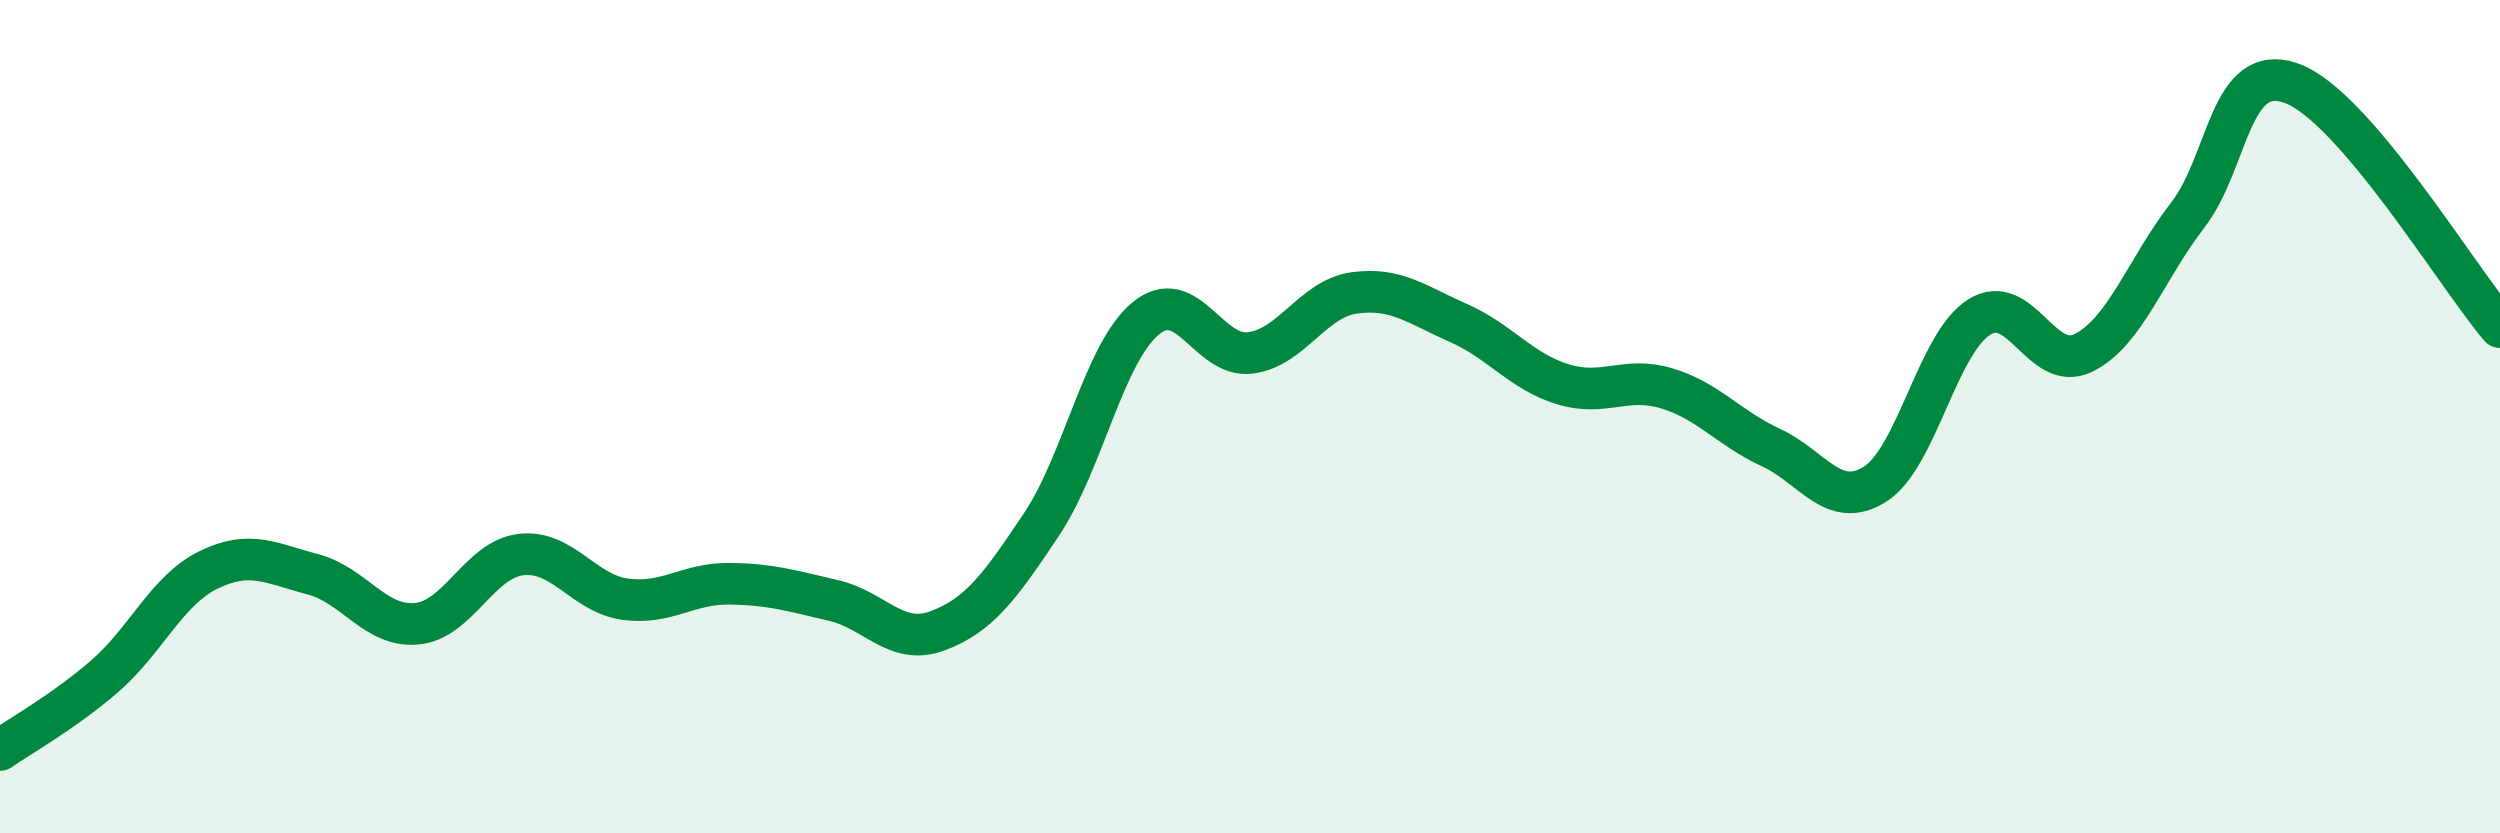 
    <svg width="60" height="20" viewBox="0 0 60 20" xmlns="http://www.w3.org/2000/svg">
      <path
        d="M 0,18 C 0.5,17.65 1.5,17.1 2.5,16.24 C 3.5,15.38 4,14.17 5,13.68 C 6,13.19 6.5,13.52 7.5,13.78 C 8.5,14.04 9,15.06 10,14.97 C 11,14.88 11.5,13.43 12.5,13.31 C 13.5,13.19 14,14.24 15,14.38 C 16,14.52 16.5,14 17.5,14.01 C 18.5,14.02 19,14.18 20,14.41 C 21,14.64 21.5,15.51 22.5,15.14 C 23.5,14.77 24,14.08 25,12.58 C 26,11.08 26.5,8.46 27.5,7.64 C 28.5,6.82 29,8.59 30,8.47 C 31,8.35 31.5,7.17 32.5,7.03 C 33.5,6.89 34,7.31 35,7.75 C 36,8.19 36.5,8.91 37.5,9.22 C 38.5,9.53 39,9.02 40,9.32 C 41,9.62 41.5,10.28 42.5,10.74 C 43.5,11.2 44,12.25 45,11.62 C 46,10.99 46.5,8.24 47.5,7.61 C 48.5,6.98 49,8.96 50,8.47 C 51,7.98 51.5,6.46 52.5,5.17 C 53.5,3.88 53.5,1.46 55,2 C 56.5,2.54 59,6.68 60,7.85L60 20L0 20Z"
        fill="#008740"
        opacity="0.1"
        stroke-linecap="round"
        stroke-linejoin="round"
      />
      <path
        d="M 0,18 C 0.5,17.65 1.5,17.1 2.5,16.24 C 3.5,15.38 4,14.17 5,13.68 C 6,13.19 6.5,13.52 7.5,13.78 C 8.5,14.04 9,15.06 10,14.97 C 11,14.88 11.5,13.43 12.5,13.31 C 13.5,13.19 14,14.24 15,14.38 C 16,14.52 16.5,14 17.5,14.01 C 18.5,14.02 19,14.18 20,14.41 C 21,14.64 21.5,15.51 22.5,15.14 C 23.5,14.77 24,14.08 25,12.58 C 26,11.08 26.5,8.46 27.5,7.64 C 28.5,6.82 29,8.59 30,8.47 C 31,8.35 31.5,7.17 32.5,7.03 C 33.5,6.89 34,7.31 35,7.75 C 36,8.19 36.5,8.91 37.5,9.22 C 38.5,9.53 39,9.02 40,9.32 C 41,9.62 41.5,10.28 42.5,10.74 C 43.5,11.2 44,12.25 45,11.62 C 46,10.99 46.5,8.24 47.5,7.61 C 48.5,6.98 49,8.96 50,8.47 C 51,7.98 51.5,6.46 52.5,5.17 C 53.5,3.88 53.5,1.46 55,2 C 56.5,2.54 59,6.68 60,7.85"
        stroke="#008740"
        stroke-width="1"
        fill="none"
        stroke-linecap="round"
        stroke-linejoin="round"
      />
    </svg>
  